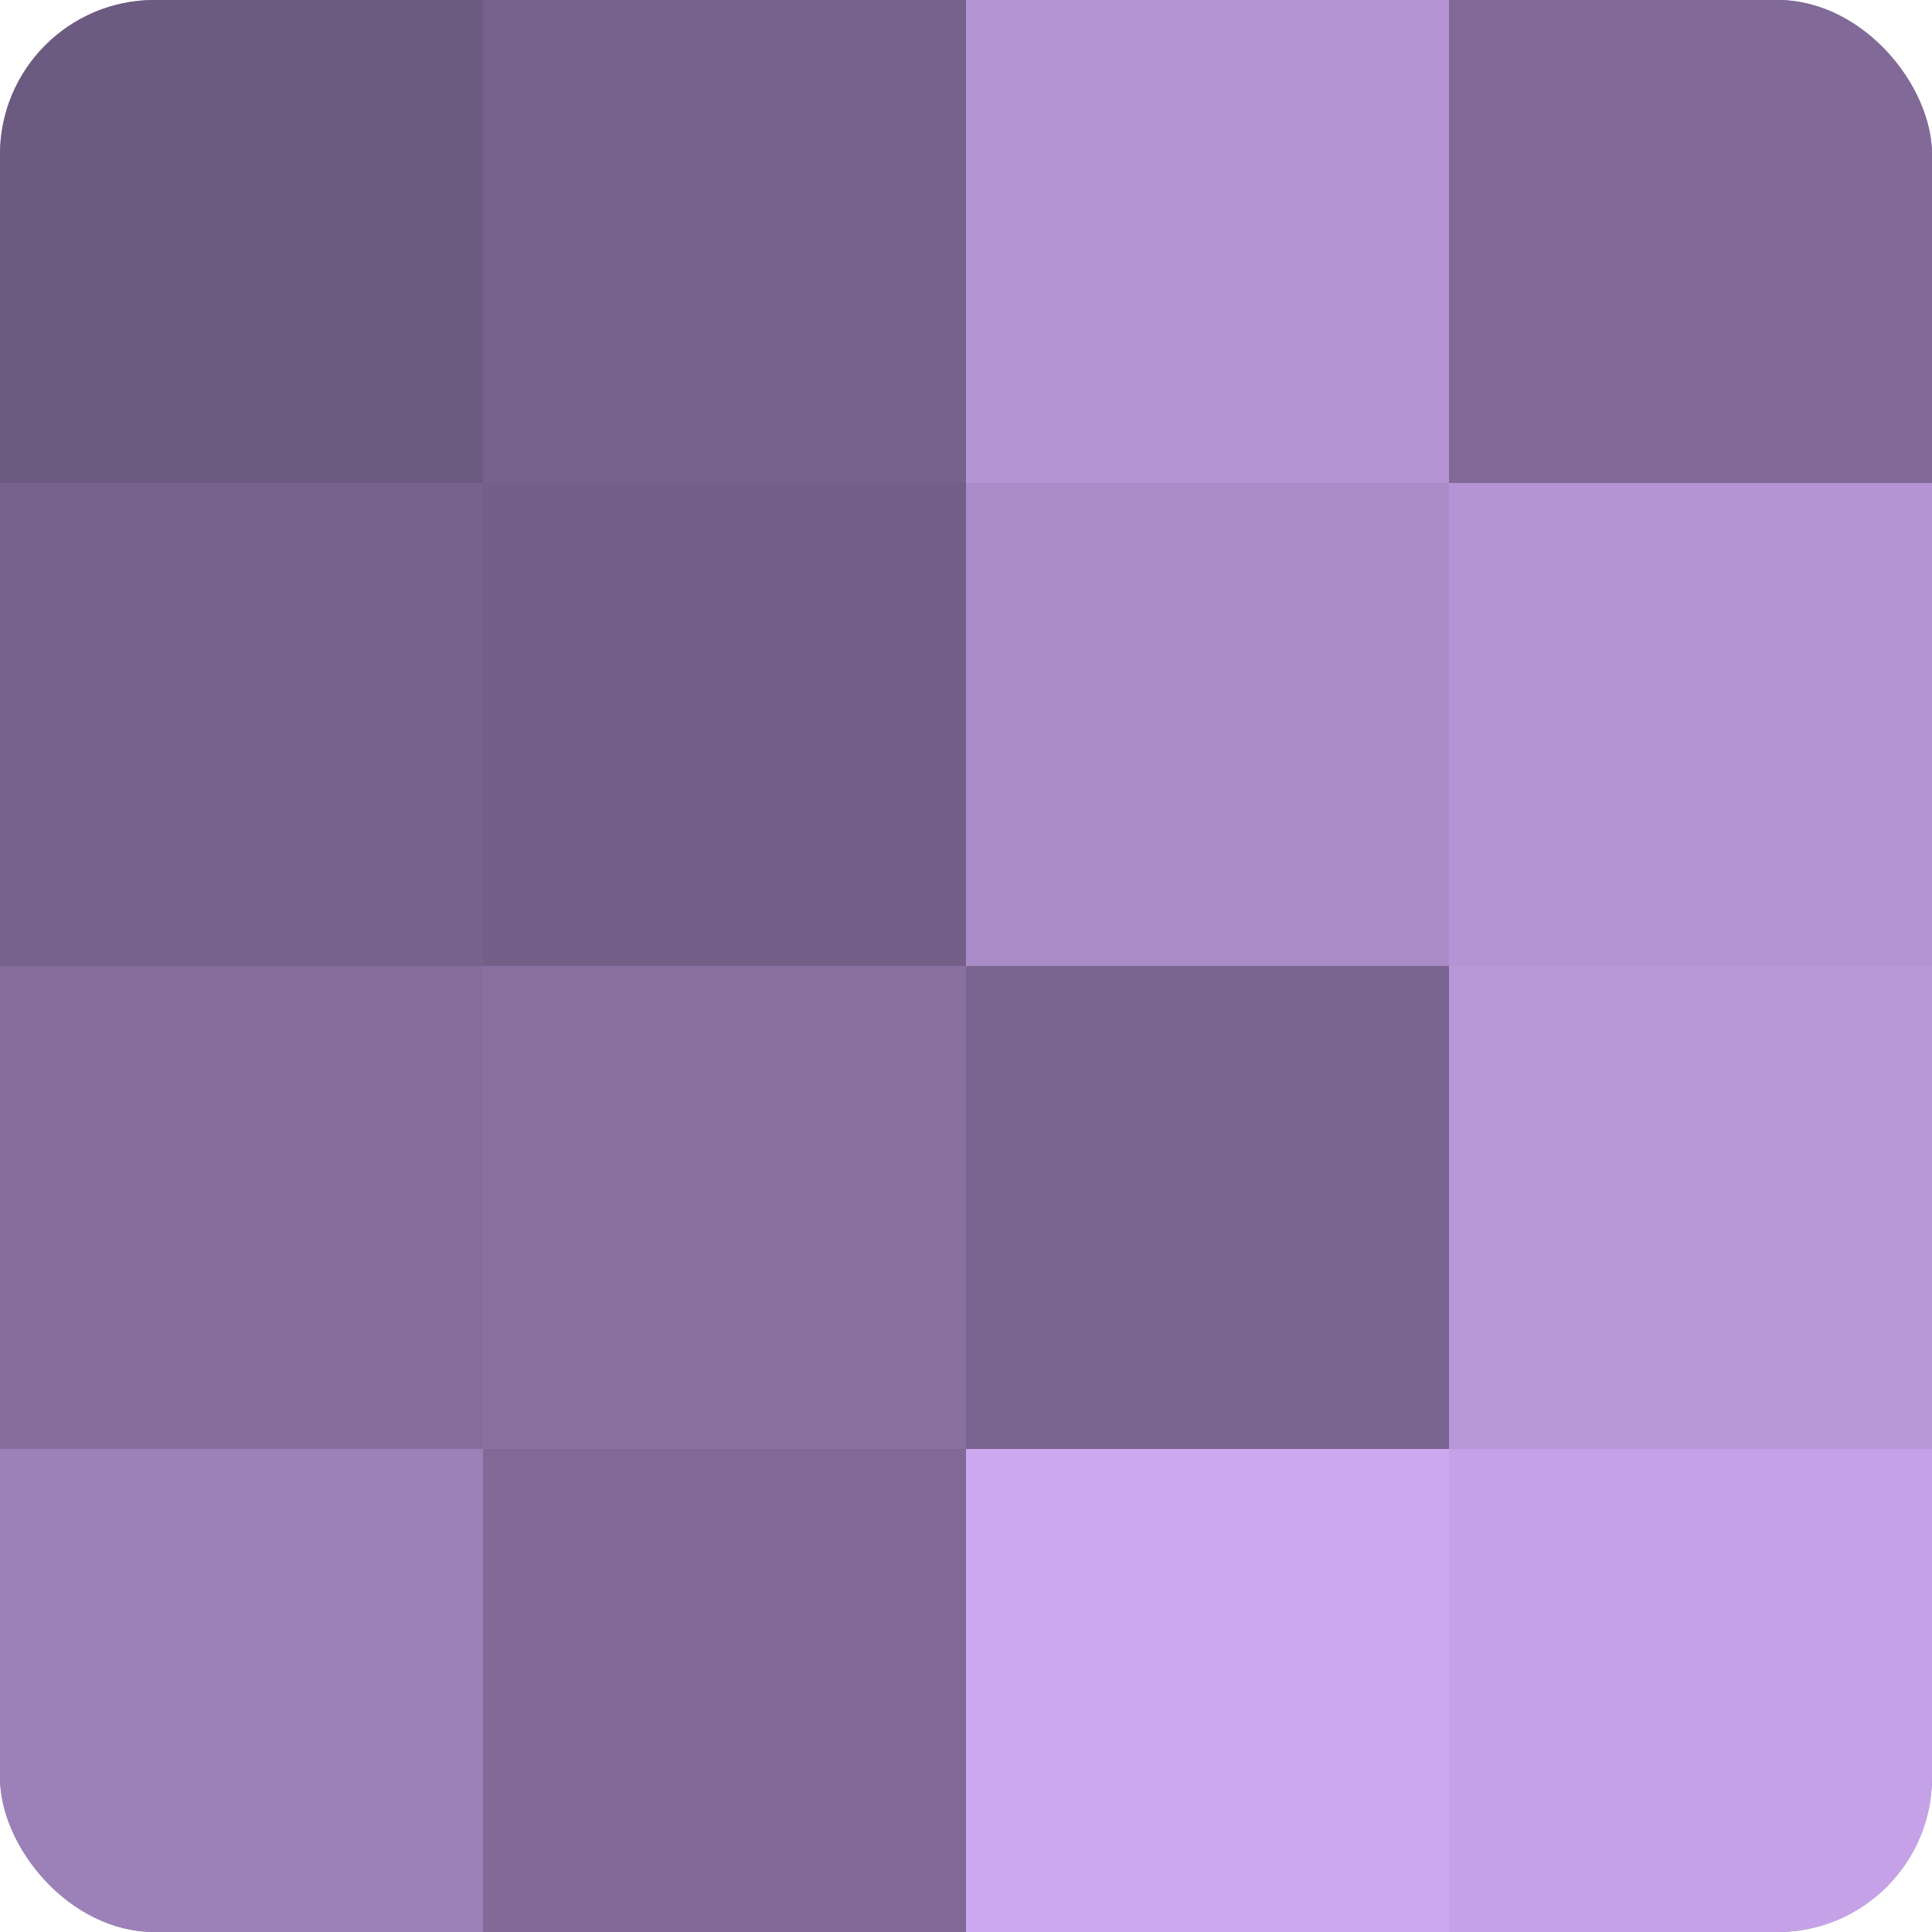 <?xml version="1.0" encoding="UTF-8"?>
<svg xmlns="http://www.w3.org/2000/svg" width="60" height="60" viewBox="0 0 100 100" preserveAspectRatio="xMidYMid meet"><defs><clipPath id="c" width="100" height="100"><rect width="100" height="100" rx="8" ry="8"/></clipPath></defs><g clip-path="url(#c)"><rect width="100" height="100" fill="#8870a0"/><rect width="25" height="25" fill="#6d5a80"/><rect y="25" width="25" height="25" fill="#77628c"/><rect y="50" width="25" height="25" fill="#856d9c"/><rect y="75" width="25" height="25" fill="#9c81b8"/><rect x="25" width="25" height="25" fill="#77628c"/><rect x="25" y="25" width="25" height="25" fill="#745f88"/><rect x="25" y="50" width="25" height="25" fill="#8870a0"/><rect x="25" y="75" width="25" height="25" fill="#816a98"/><rect x="50" width="25" height="25" fill="#b494d4"/><rect x="50" y="25" width="25" height="25" fill="#aa8cc8"/><rect x="50" y="50" width="25" height="25" fill="#7a6590"/><rect x="50" y="75" width="25" height="25" fill="#cca8f0"/><rect x="75" width="25" height="25" fill="#816a98"/><rect x="75" y="25" width="25" height="25" fill="#b494d4"/><rect x="75" y="50" width="25" height="25" fill="#b797d8"/><rect x="75" y="75" width="25" height="25" fill="#c5a2e8"/></g></svg>
